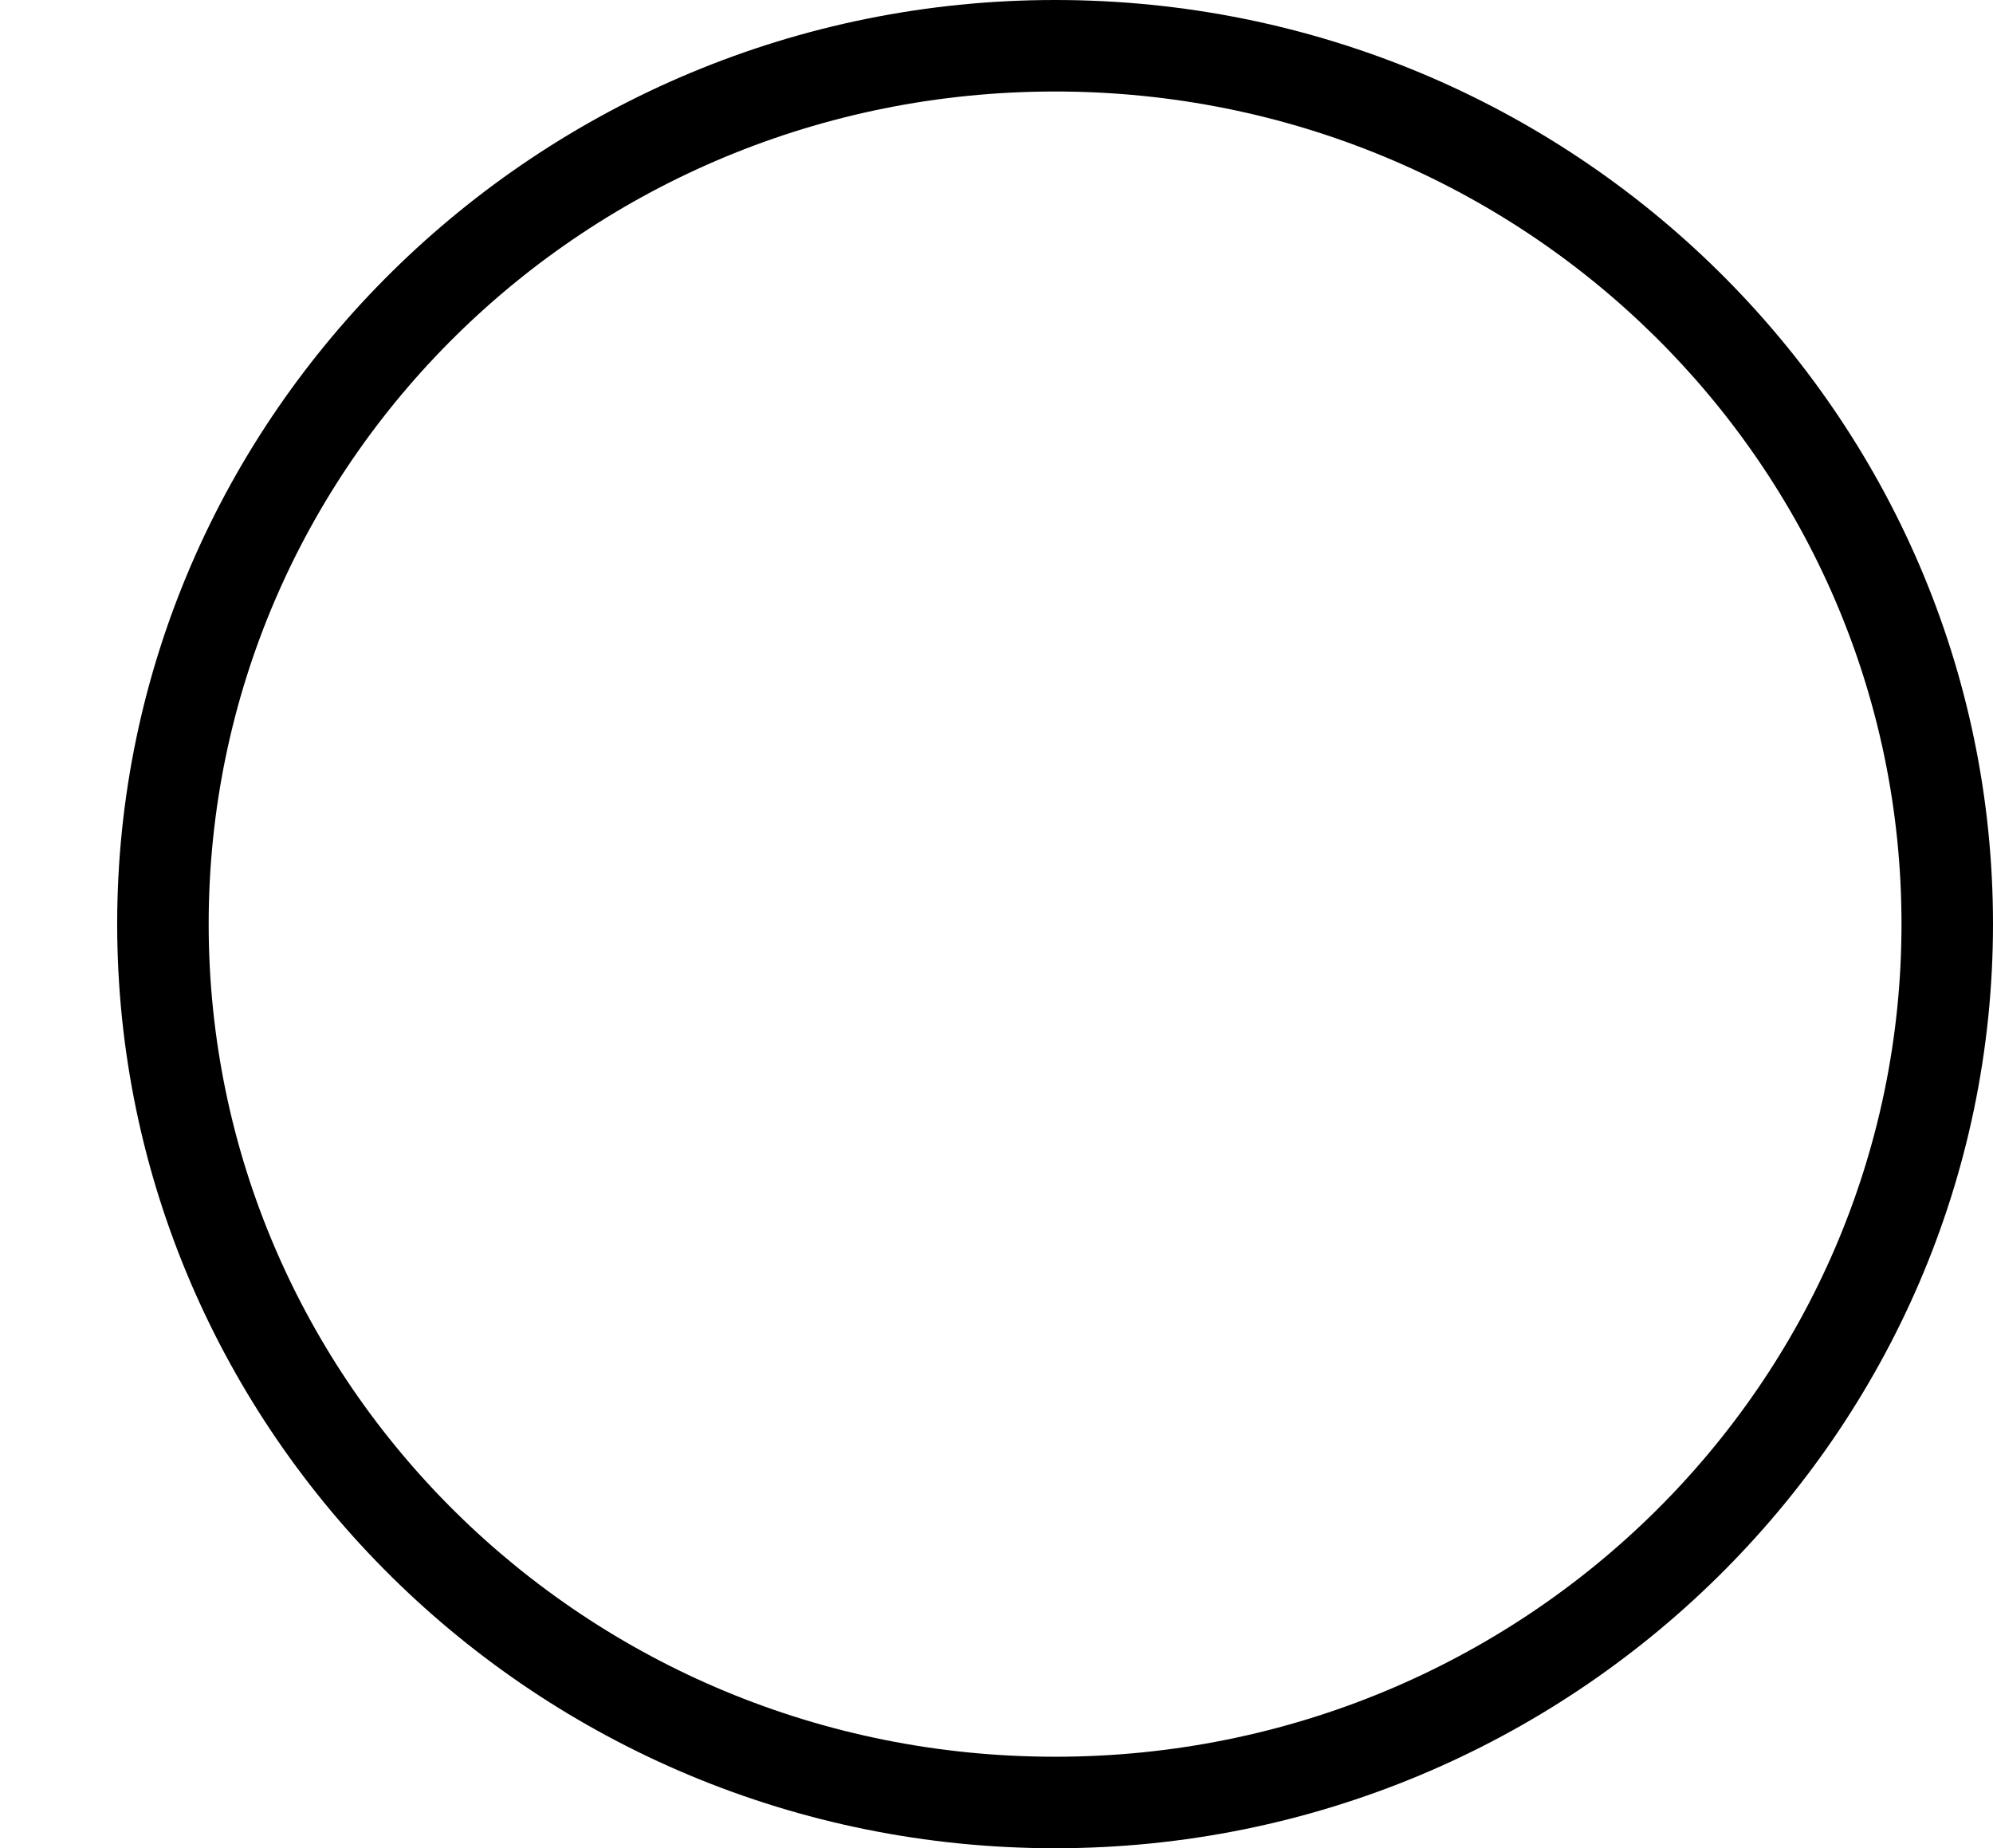 <?xml version='1.0' encoding='UTF-8'?>
<!-- This file was generated by dvisvgm 2.13.3 -->
<svg version='1.1' xmlns='http://www.w3.org/2000/svg' xmlns:xlink='http://www.w3.org/1999/xlink' width='15.988pt' height='14.824pt' viewBox='143.104 1201.27 15.988 14.824'>
<defs>
<path id='g2-13' d='M7.994-1.993C7.994-4.033 6.312-5.699 4.232-5.699C2.16-5.699 .47-4.033 .47-1.993S2.152 1.714 4.232 1.714C6.304 1.714 7.994 .048 7.994-1.993ZM4.232 1.347C2.351 1.347 .837-.151 .837-1.993S2.351-5.332 4.232-5.332S7.627-3.834 7.627-1.993S6.113 1.347 4.232 1.347Z'/>
</defs>
<g id='page29' transform='matrix(2 0 0 2 0 0)'>
<use x='71.552' y='606.334' xlink:href='#g2-13'/>
</g>
</svg>